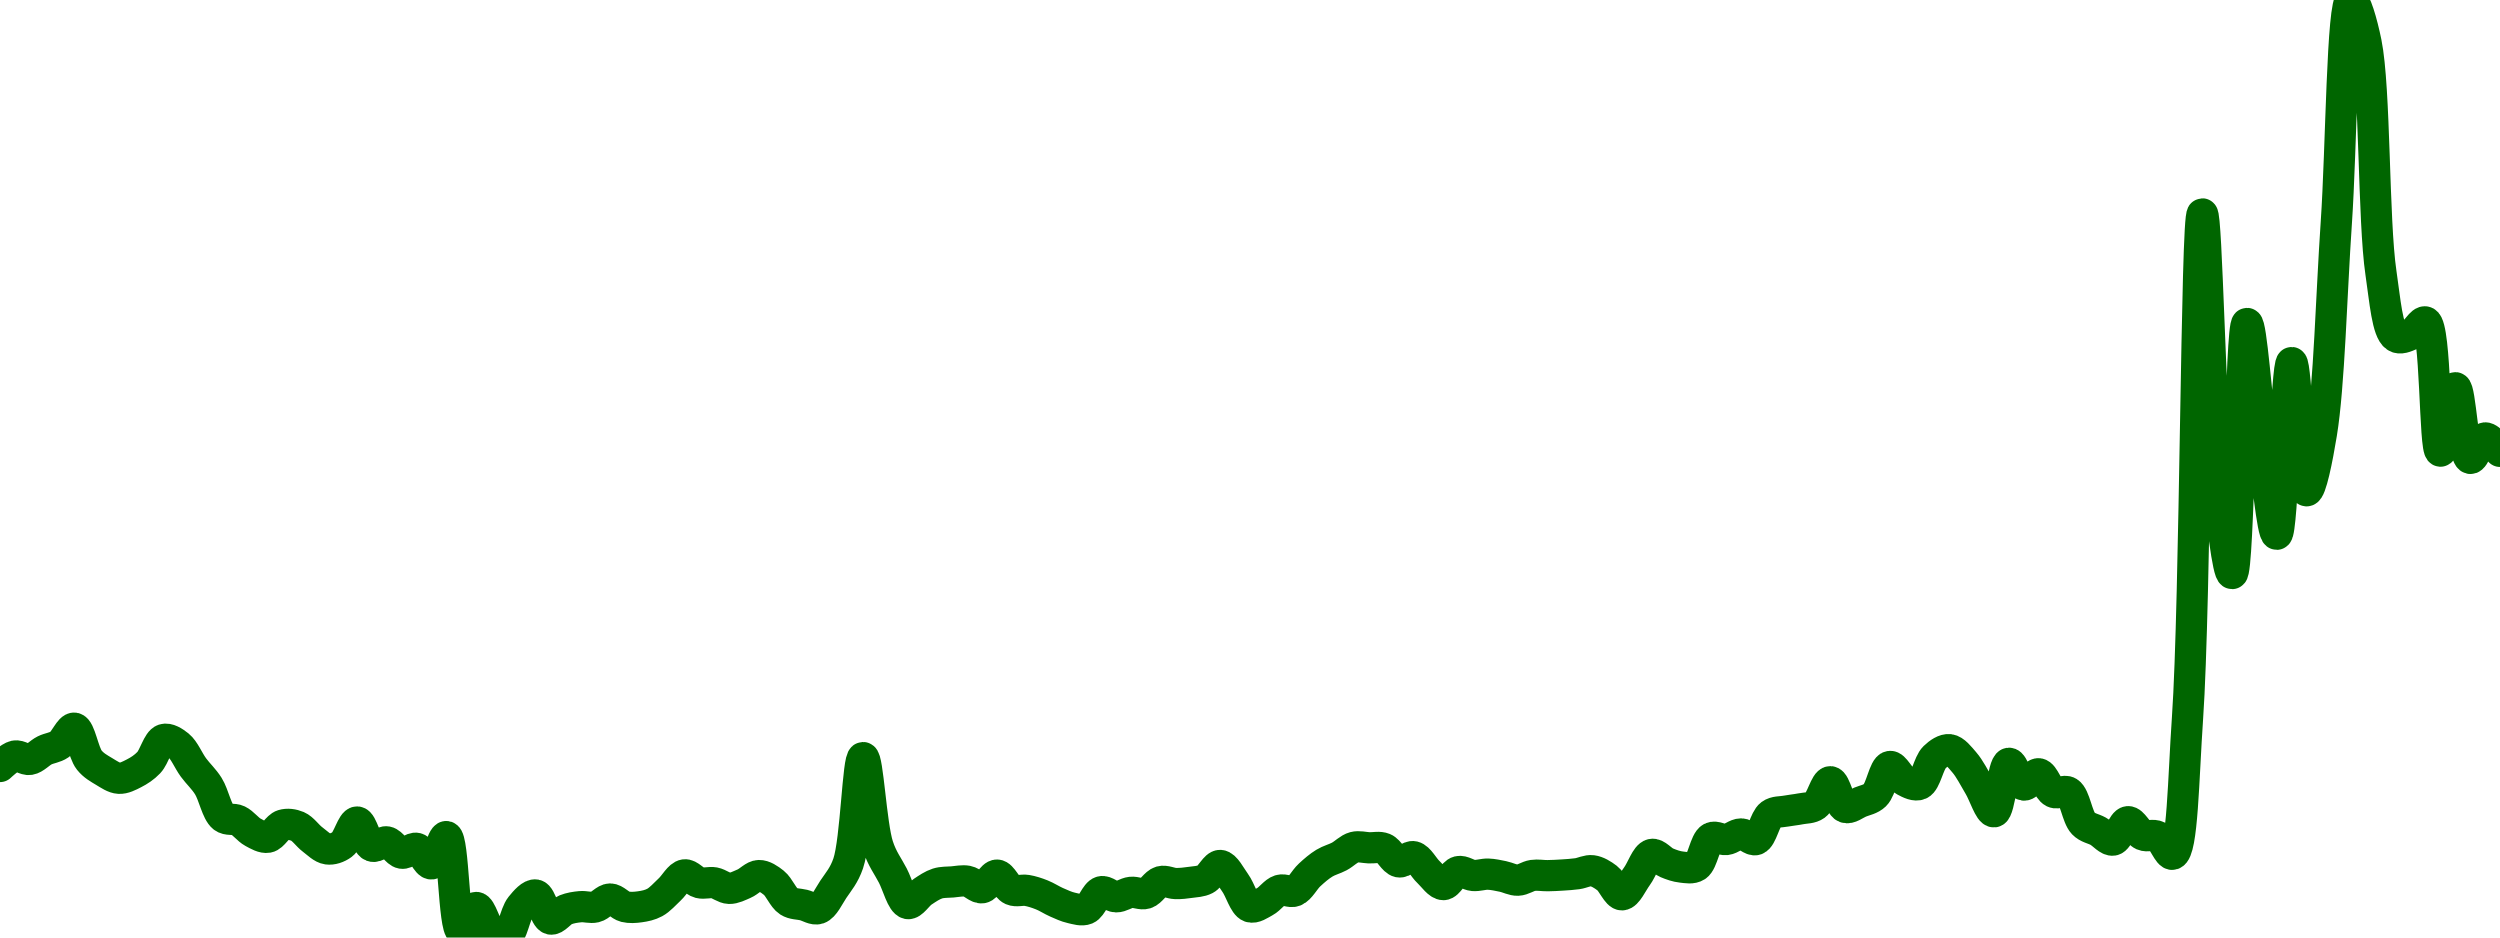 <!-- series7d: [{"tick_date":"2025-07-06 03:00:00","close":"0.01772216"},{"tick_date":"2025-07-06 04:00:00","close":"0.01784088"},{"tick_date":"2025-07-06 05:00:00","close":"0.01780275"},{"tick_date":"2025-07-06 06:00:00","close":"0.01790516"},{"tick_date":"2025-07-06 07:00:00","close":"0.01797156"},{"tick_date":"2025-07-06 08:00:00","close":"0.01815706"},{"tick_date":"2025-07-06 09:00:00","close":"0.01779465"},{"tick_date":"2025-07-06 10:00:00","close":"0.0176651"},{"tick_date":"2025-07-06 11:00:00","close":"0.0175883"},{"tick_date":"2025-07-06 12:00:00","close":"0.01764421"},{"tick_date":"2025-07-06 13:00:00","close":"0.01776653"},{"tick_date":"2025-07-06 14:00:00","close":"0.01802852"},{"tick_date":"2025-07-06 15:00:00","close":"0.0179602"},{"tick_date":"2025-07-06 16:00:00","close":"0.01771075"},{"tick_date":"2025-07-06 17:00:00","close":"0.01749947"},{"tick_date":"2025-07-06 18:00:00","close":"0.01714706"},{"tick_date":"2025-07-06 19:00:00","close":"0.01710827"},{"tick_date":"2025-07-06 20:00:00","close":"0.01697534"},{"tick_date":"2025-07-06 21:00:00","close":"0.01691879"},{"tick_date":"2025-07-06 22:00:00","close":"0.01705639"},{"tick_date":"2025-07-06 23:00:00","close":"0.01704145"},{"tick_date":"2025-07-07 00:00:00","close":"0.01689395"},{"tick_date":"2025-07-07 01:00:00","close":"0.01678598"},{"tick_date":"2025-07-07 02:00:00","close":"0.01683714"},{"tick_date":"2025-07-07 03:00:00","close":"0.01709158"},{"tick_date":"2025-07-07 04:00:00","close":"0.01681808"},{"tick_date":"2025-07-07 05:00:00","close":"0.01686569"},{"tick_date":"2025-07-07 06:00:00","close":"0.01673737"},{"tick_date":"2025-07-07 07:00:00","close":"0.01679234"},{"tick_date":"2025-07-07 08:00:00","close":"0.01661646"},{"tick_date":"2025-07-07 09:00:00","close":"0.01692587"},{"tick_date":"2025-07-07 10:00:00","close":"0.01585827"},{"tick_date":"2025-07-07 11:00:00","close":"0.01612138"},{"tick_date":"2025-07-07 12:00:00","close":"0.01584619"},{"tick_date":"2025-07-07 13:00:00","close":"0.01578015"},{"tick_date":"2025-07-07 14:00:00","close":"0.01613221"},{"tick_date":"2025-07-07 15:00:00","close":"0.01626283"},{"tick_date":"2025-07-07 16:00:00","close":"0.01599009"},{"tick_date":"2025-07-07 17:00:00","close":"0.01609434"},{"tick_date":"2025-07-07 18:00:00","close":"0.01613004"},{"tick_date":"2025-07-07 19:00:00","close":"0.01612642"},{"tick_date":"2025-07-07 20:00:00","close":"0.01621708"},{"tick_date":"2025-07-07 21:00:00","close":"0.01613011"},{"tick_date":"2025-07-07 22:00:00","close":"0.01612873"},{"tick_date":"2025-07-07 23:00:00","close":"0.016178"},{"tick_date":"2025-07-08 00:00:00","close":"0.01632521"},{"tick_date":"2025-07-08 01:00:00","close":"0.01649131"},{"tick_date":"2025-07-08 02:00:00","close":"0.01640243"},{"tick_date":"2025-07-08 03:00:00","close":"0.01640091"},{"tick_date":"2025-07-08 04:00:00","close":"0.01633816"},{"tick_date":"2025-07-08 05:00:00","close":"0.01639148"},{"tick_date":"2025-07-08 06:00:00","close":"0.01648339"},{"tick_date":"2025-07-08 07:00:00","close":"0.01640159"},{"tick_date":"2025-07-08 08:00:00","close":"0.01619068"},{"tick_date":"2025-07-08 09:00:00","close":"0.01614912"},{"tick_date":"2025-07-08 10:00:00","close":"0.01610891"},{"tick_date":"2025-07-08 11:00:00","close":"0.01632757"},{"tick_date":"2025-07-08 12:00:00","close":"0.01662213"},{"tick_date":"2025-07-08 13:00:00","close":"0.01782309"},{"tick_date":"2025-07-08 14:00:00","close":"0.01681831"},{"tick_date":"2025-07-08 15:00:00","close":"0.01648248"},{"tick_date":"2025-07-08 16:00:00","close":"0.0161658"},{"tick_date":"2025-07-08 17:00:00","close":"0.01629955"},{"tick_date":"2025-07-08 18:00:00","close":"0.0163931"},{"tick_date":"2025-07-08 19:00:00","close":"0.01641129"},{"tick_date":"2025-07-08 20:00:00","close":"0.01641951"},{"tick_date":"2025-07-08 21:00:00","close":"0.01634521"},{"tick_date":"2025-07-08 22:00:00","close":"0.01648865"},{"tick_date":"2025-07-08 23:00:00","close":"0.01632207"},{"tick_date":"2025-07-09 00:00:00","close":"0.01631489"},{"tick_date":"2025-07-09 01:00:00","close":"0.0162648"},{"tick_date":"2025-07-09 02:00:00","close":"0.01618008"},{"tick_date":"2025-07-09 03:00:00","close":"0.01611637"},{"tick_date":"2025-07-09 04:00:00","close":"0.01610385"},{"tick_date":"2025-07-09 05:00:00","close":"0.01629959"},{"tick_date":"2025-07-09 06:00:00","close":"0.01624219"},{"tick_date":"2025-07-09 07:00:00","close":"0.01629299"},{"tick_date":"2025-07-09 08:00:00","close":"0.01628166"},{"tick_date":"2025-07-09 09:00:00","close":"0.01641445"},{"tick_date":"2025-07-09 10:00:00","close":"0.01639284"},{"tick_date":"2025-07-09 11:00:00","close":"0.01640636"},{"tick_date":"2025-07-09 12:00:00","close":"0.01644222"},{"tick_date":"2025-07-09 13:00:00","close":"0.01659804"},{"tick_date":"2025-07-09 14:00:00","close":"0.01640167"},{"tick_date":"2025-07-09 15:00:00","close":"0.01612889"},{"tick_date":"2025-07-09 16:00:00","close":"0.01618749"},{"tick_date":"2025-07-09 17:00:00","close":"0.01631629"},{"tick_date":"2025-07-09 18:00:00","close":"0.01630855"},{"tick_date":"2025-07-09 19:00:00","close":"0.01648997"},{"tick_date":"2025-07-09 20:00:00","close":"0.01662446"},{"tick_date":"2025-07-09 21:00:00","close":"0.01670031"},{"tick_date":"2025-07-09 22:00:00","close":"0.01680473"},{"tick_date":"2025-07-09 23:00:00","close":"0.01679868"},{"tick_date":"2025-07-10 00:00:00","close":"0.0167916"},{"tick_date":"2025-07-10 01:00:00","close":"0.01663934"},{"tick_date":"2025-07-10 02:00:00","close":"0.01669736"},{"tick_date":"2025-07-10 03:00:00","close":"0.01652195"},{"tick_date":"2025-07-10 04:00:00","close":"0.01638106"},{"tick_date":"2025-07-10 05:00:00","close":"0.01652825"},{"tick_date":"2025-07-10 06:00:00","close":"0.01648444"},{"tick_date":"2025-07-10 07:00:00","close":"0.01649959"},{"tick_date":"2025-07-10 08:00:00","close":"0.01647337"},{"tick_date":"2025-07-10 09:00:00","close":"0.01643108"},{"tick_date":"2025-07-10 10:00:00","close":"0.01648518"},{"tick_date":"2025-07-10 11:00:00","close":"0.01648218"},{"tick_date":"2025-07-10 12:00:00","close":"0.01648974"},{"tick_date":"2025-07-10 13:00:00","close":"0.01650465"},{"tick_date":"2025-07-10 14:00:00","close":"0.01653813"},{"tick_date":"2025-07-10 15:00:00","close":"0.01645455"},{"tick_date":"2025-07-10 16:00:00","close":"0.01626508"},{"tick_date":"2025-07-10 17:00:00","close":"0.01647467"},{"tick_date":"2025-07-10 18:00:00","close":"0.0167237"},{"tick_date":"2025-07-10 19:00:00","close":"0.01662895"},{"tick_date":"2025-07-10 20:00:00","close":"0.01657976"},{"tick_date":"2025-07-10 21:00:00","close":"0.0165915"},{"tick_date":"2025-07-10 22:00:00","close":"0.01691156"},{"tick_date":"2025-07-10 23:00:00","close":"0.01689263"},{"tick_date":"2025-07-11 00:00:00","close":"0.01695597"},{"tick_date":"2025-07-11 01:00:00","close":"0.01689232"},{"tick_date":"2025-07-11 02:00:00","close":"0.01717577"},{"tick_date":"2025-07-11 03:00:00","close":"0.01721504"},{"tick_date":"2025-07-11 04:00:00","close":"0.01724126"},{"tick_date":"2025-07-11 05:00:00","close":"0.01728358"},{"tick_date":"2025-07-11 06:00:00","close":"0.01754901"},{"tick_date":"2025-07-11 07:00:00","close":"0.01725793"},{"tick_date":"2025-07-11 08:00:00","close":"0.01731758"},{"tick_date":"2025-07-11 09:00:00","close":"0.01739671"},{"tick_date":"2025-07-11 10:00:00","close":"0.01772235"},{"tick_date":"2025-07-11 11:00:00","close":"0.01756016"},{"tick_date":"2025-07-11 12:00:00","close":"0.01752011"},{"tick_date":"2025-07-11 13:00:00","close":"0.01782714"},{"tick_date":"2025-07-11 14:00:00","close":"0.01791289"},{"tick_date":"2025-07-11 15:00:00","close":"0.01776923"},{"tick_date":"2025-07-11 16:00:00","close":"0.01749958"},{"tick_date":"2025-07-11 17:00:00","close":"0.01720771"},{"tick_date":"2025-07-11 18:00:00","close":"0.01775842"},{"tick_date":"2025-07-11 19:00:00","close":"0.01751142"},{"tick_date":"2025-07-11 20:00:00","close":"0.01763934"},{"tick_date":"2025-07-11 21:00:00","close":"0.01742976"},{"tick_date":"2025-07-11 22:00:00","close":"0.01742925"},{"tick_date":"2025-07-11 23:00:00","close":"0.017075"},{"tick_date":"2025-07-12 00:00:00","close":"0.01698664"},{"tick_date":"2025-07-12 01:00:00","close":"0.01688623"},{"tick_date":"2025-07-12 02:00:00","close":"0.01709515"},{"tick_date":"2025-07-12 03:00:00","close":"0.01694473"},{"tick_date":"2025-07-12 04:00:00","close":"0.01692716"},{"tick_date":"2025-07-12 05:00:00","close":"0.01672555"},{"tick_date":"2025-07-12 06:00:00","close":"0.01826999"},{"tick_date":"2025-07-12 07:00:00","close":"0.0239967"},{"tick_date":"2025-07-12 08:00:00","close":"0.02100795"},{"tick_date":"2025-07-12 09:00:00","close":"0.01991341"},{"tick_date":"2025-07-12 10:00:00","close":"0.02275292"},{"tick_date":"2025-07-12 11:00:00","close":"0.02145292"},{"tick_date":"2025-07-12 12:00:00","close":"0.02035947"},{"tick_date":"2025-07-12 13:00:00","close":"0.02230886"},{"tick_date":"2025-07-12 14:00:00","close":"0.02085311"},{"tick_date":"2025-07-12 15:00:00","close":"0.02150448"},{"tick_date":"2025-07-12 16:00:00","close":"0.02389749"},{"tick_date":"2025-07-12 17:00:00","close":"0.02642613"},{"tick_date":"2025-07-12 18:00:00","close":"0.02594102"},{"tick_date":"2025-07-12 19:00:00","close":"0.02332684"},{"tick_date":"2025-07-12 20:00:00","close":"0.02260296"},{"tick_date":"2025-07-12 21:00:00","close":"0.02262611"},{"tick_date":"2025-07-12 22:00:00","close":"0.02276962"},{"tick_date":"2025-07-12 23:00:00","close":"0.02130336"},{"tick_date":"2025-07-13 00:00:00","close":"0.0220229"},{"tick_date":"2025-07-13 01:00:00","close":"0.02122103"},{"tick_date":"2025-07-13 02:00:00","close":"0.02145307"},{"tick_date":"2025-07-13 03:00:00","close":"0.02130083"}] -->

<svg width="160" height="60" viewBox="0 0 160 60" xmlns="http://www.w3.org/2000/svg">
  <defs>
    <linearGradient id="grad-area" x1="0" y1="0" x2="0" y2="1">
      <stop offset="0%" stop-color="rgba(76,175,80,.2)" />
      <stop offset="100%" stop-color="rgba(0,0,0,0)" />
    </linearGradient>
  </defs>

  <path d="M0,49.055C0,49.055,0.62,48.452,0.952,48.386C1.257,48.326,1.597,48.651,1.905,48.601C2.233,48.547,2.533,48.184,2.857,48.024C3.168,47.87,3.514,47.853,3.81,47.649C4.157,47.41,4.474,46.56,4.762,46.604C5.126,46.659,5.329,48.166,5.714,48.646C5.996,48.997,6.338,49.179,6.667,49.377C6.974,49.561,7.298,49.792,7.619,49.809C7.933,49.826,8.266,49.651,8.571,49.494C8.903,49.325,9.232,49.112,9.524,48.805C9.88,48.429,10.103,47.446,10.476,47.328C10.761,47.238,11.142,47.482,11.429,47.713C11.797,48.011,12.054,48.676,12.381,49.119C12.69,49.539,13.04,49.843,13.333,50.31C13.686,50.871,13.873,51.966,14.286,52.296C14.561,52.516,14.936,52.37,15.238,52.515C15.575,52.676,15.857,53.084,16.19,53.264C16.494,53.428,16.84,53.638,17.143,53.583C17.478,53.522,17.755,52.911,18.095,52.807C18.395,52.715,18.749,52.764,19.048,52.891C19.391,53.038,19.673,53.478,20,53.723C20.309,53.954,20.624,54.286,20.952,54.331C21.26,54.374,21.62,54.254,21.905,54.043C22.279,53.765,22.544,52.604,22.857,52.609C23.179,52.614,23.428,54.002,23.81,54.15C24.092,54.26,24.458,53.824,24.762,53.882C25.096,53.945,25.381,54.549,25.714,54.605C26.019,54.657,26.371,54.221,26.667,54.295C27.014,54.382,27.326,55.326,27.619,55.287C27.972,55.24,28.303,53.496,28.571,53.543C29.041,53.624,29.029,59.456,29.524,59.56C29.79,59.616,30.161,58.074,30.476,58.077C30.796,58.08,31.05,59.312,31.429,59.628C31.712,59.865,32.104,60.109,32.381,60C32.787,59.84,32.952,58.488,33.333,58.016C33.616,57.667,33.995,57.227,34.286,57.28C34.643,57.344,34.872,58.731,35.238,58.817C35.526,58.885,35.861,58.361,36.19,58.229C36.498,58.106,36.824,58.058,37.143,58.028C37.459,57.998,37.787,58.122,38.095,58.048C38.423,57.97,38.729,57.54,39.048,57.537C39.364,57.535,39.673,57.947,40,58.028C40.309,58.104,40.638,58.079,40.952,58.035C41.273,57.991,41.604,57.922,41.905,57.758C42.244,57.572,42.544,57.218,42.857,56.928C43.179,56.63,43.473,56.042,43.81,55.992C44.112,55.947,44.434,56.41,44.762,56.493C45.07,56.57,45.402,56.444,45.714,56.501C46.037,56.561,46.348,56.847,46.667,56.855C46.983,56.863,47.308,56.687,47.619,56.555C47.943,56.417,48.252,56.044,48.571,56.037C48.887,56.029,49.23,56.264,49.524,56.498C49.876,56.778,50.115,57.456,50.476,57.686C50.766,57.871,51.111,57.844,51.429,57.921C51.746,57.997,52.093,58.249,52.381,58.147C52.745,58.019,53.031,57.367,53.333,56.915C53.669,56.413,54.02,56.03,54.286,55.255C54.788,53.79,54.906,48.491,55.238,48.486C55.543,48.482,55.745,52.79,56.19,54.149C56.461,54.975,56.822,55.422,57.143,56.042C57.457,56.647,57.726,57.749,58.095,57.827C58.381,57.886,58.721,57.29,59.048,57.073C59.357,56.867,59.672,56.649,60,56.545C60.308,56.448,60.635,56.468,60.952,56.443C61.269,56.418,61.594,56.339,61.905,56.397C62.229,56.457,62.553,56.86,62.857,56.815C63.191,56.767,63.497,55.995,63.81,56.007C64.133,56.019,64.413,56.794,64.762,56.946C65.057,57.074,65.4,56.934,65.714,56.986C66.035,57.04,66.355,57.145,66.667,57.269C66.99,57.396,67.298,57.605,67.619,57.746C67.933,57.883,68.249,58.034,68.571,58.105C68.884,58.174,69.233,58.296,69.524,58.176C69.883,58.027,70.123,57.168,70.476,57.072C70.769,56.993,71.11,57.39,71.429,57.396C71.745,57.402,72.06,57.146,72.381,57.11C72.695,57.074,73.033,57.266,73.333,57.174C73.672,57.069,73.948,56.519,74.286,56.425C74.587,56.342,74.92,56.539,75.238,56.547C75.555,56.554,75.874,56.517,76.19,56.471C76.509,56.424,76.845,56.423,77.143,56.269C77.486,56.091,77.787,55.373,78.095,55.39C78.423,55.409,78.745,56.085,79.048,56.497C79.384,56.956,79.621,57.9,80,58.035C80.283,58.135,80.647,57.868,80.952,57.704C81.285,57.526,81.567,57.084,81.905,56.978C82.206,56.884,82.565,57.141,82.857,57.022C83.211,56.877,83.48,56.304,83.81,56C84.117,55.715,84.431,55.443,84.762,55.242C85.068,55.055,85.402,54.98,85.714,54.814C86.037,54.643,86.335,54.313,86.667,54.226C86.972,54.145,87.302,54.247,87.619,54.26C87.937,54.272,88.274,54.178,88.571,54.3C88.916,54.44,89.185,55.088,89.524,55.158C89.824,55.219,90.18,54.759,90.476,54.831C90.822,54.914,91.103,55.516,91.429,55.819C91.738,56.108,92.065,56.617,92.381,56.613C92.7,56.61,92.993,55.864,93.333,55.784C93.633,55.713,93.966,56.004,94.286,56.031C94.601,56.057,94.921,55.935,95.238,55.945C95.556,55.956,95.874,56.029,96.19,56.093C96.509,56.158,96.827,56.342,97.143,56.331C97.462,56.321,97.774,56.074,98.095,56.027C98.409,55.98,98.73,56.048,99.048,56.043C99.365,56.039,99.683,56.022,100,56.001C100.318,55.98,100.636,55.962,100.952,55.917C101.271,55.871,101.594,55.687,101.905,55.728C102.23,55.771,102.56,55.973,102.857,56.199C103.202,56.462,103.497,57.275,103.81,57.267C104.132,57.259,104.453,56.503,104.762,56.086C105.089,55.644,105.353,54.767,105.714,54.682C106.004,54.614,106.341,55.08,106.667,55.216C106.977,55.346,107.298,55.459,107.619,55.493C107.934,55.527,108.295,55.607,108.571,55.427C108.976,55.164,109.12,53.837,109.524,53.623C109.801,53.477,110.163,53.769,110.476,53.73C110.799,53.69,111.111,53.373,111.429,53.373C111.746,53.373,112.099,53.831,112.381,53.732C112.763,53.598,112.946,52.417,113.333,52.134C113.614,51.929,113.967,51.975,114.286,51.913C114.602,51.852,114.922,51.829,115.238,51.765C115.557,51.701,115.908,51.731,116.19,51.527C116.571,51.253,116.831,50.024,117.143,50.031C117.466,50.037,117.71,51.529,118.095,51.671C118.376,51.775,118.733,51.464,119.048,51.335C119.368,51.204,119.72,51.158,120,50.889C120.392,50.513,120.591,49.114,120.952,49.054C121.242,49.006,121.56,49.78,121.905,49.968C122.202,50.13,122.579,50.317,122.857,50.194C123.253,50.018,123.426,48.834,123.81,48.463C124.091,48.191,124.456,47.944,124.762,47.98C125.093,48.019,125.421,48.45,125.714,48.79C126.066,49.196,126.354,49.79,126.667,50.309C126.989,50.844,127.334,51.987,127.619,51.954C127.992,51.912,128.183,48.91,128.571,48.851C128.852,48.808,129.174,50.186,129.524,50.243C129.818,50.291,130.176,49.485,130.476,49.522C130.815,49.563,131.065,50.528,131.429,50.703C131.717,50.841,132.107,50.532,132.381,50.706C132.799,50.97,132.935,52.289,133.333,52.702C133.611,52.991,133.971,53.024,134.286,53.2C134.606,53.379,134.942,53.819,135.238,53.766C135.585,53.704,135.858,52.616,136.19,52.589C136.495,52.564,136.799,53.285,137.143,53.437C137.441,53.568,137.806,53.382,138.095,53.536C138.456,53.727,138.785,54.752,139.048,54.672C139.687,54.478,139.735,49.794,140,45.967C140.51,38.62,140.564,13.697,140.952,13.692C141.233,13.688,141.46,26.311,141.905,30.536C142.175,33.107,142.586,36.718,142.857,36.705C143.292,36.685,143.403,20.716,143.81,20.702C144.086,20.692,144.43,25.694,144.762,28.029C145.067,30.174,145.431,34.201,145.714,34.191C146.092,34.179,146.323,23.21,146.667,23.205C146.964,23.2,147.212,31.381,147.619,31.409C147.895,31.428,148.306,29.362,148.571,27.738C149.073,24.671,149.211,18.809,149.524,14.251C149.846,9.567,149.891,0.079,150.476,0C150.739,-0.036,151.165,1.435,151.429,2.734C152.023,5.668,151.882,14.095,152.381,17.467C152.647,19.264,152.782,21.168,153.333,21.547C153.597,21.729,153.986,21.55,154.286,21.417C154.627,21.264,154.975,20.504,155.238,20.608C155.917,20.876,155.796,28.849,156.19,28.872C156.469,28.888,156.833,24.813,157.143,24.816C157.469,24.82,157.64,29.238,158.095,29.336C158.365,29.393,158.709,28.063,159.048,28.028C159.349,27.996,160,28.886,160,28.886"
        fill="none"
        stroke="#006600"
        stroke-width="2"
        stroke-linejoin="round"
        stroke-linecap="round"
        />
</svg>